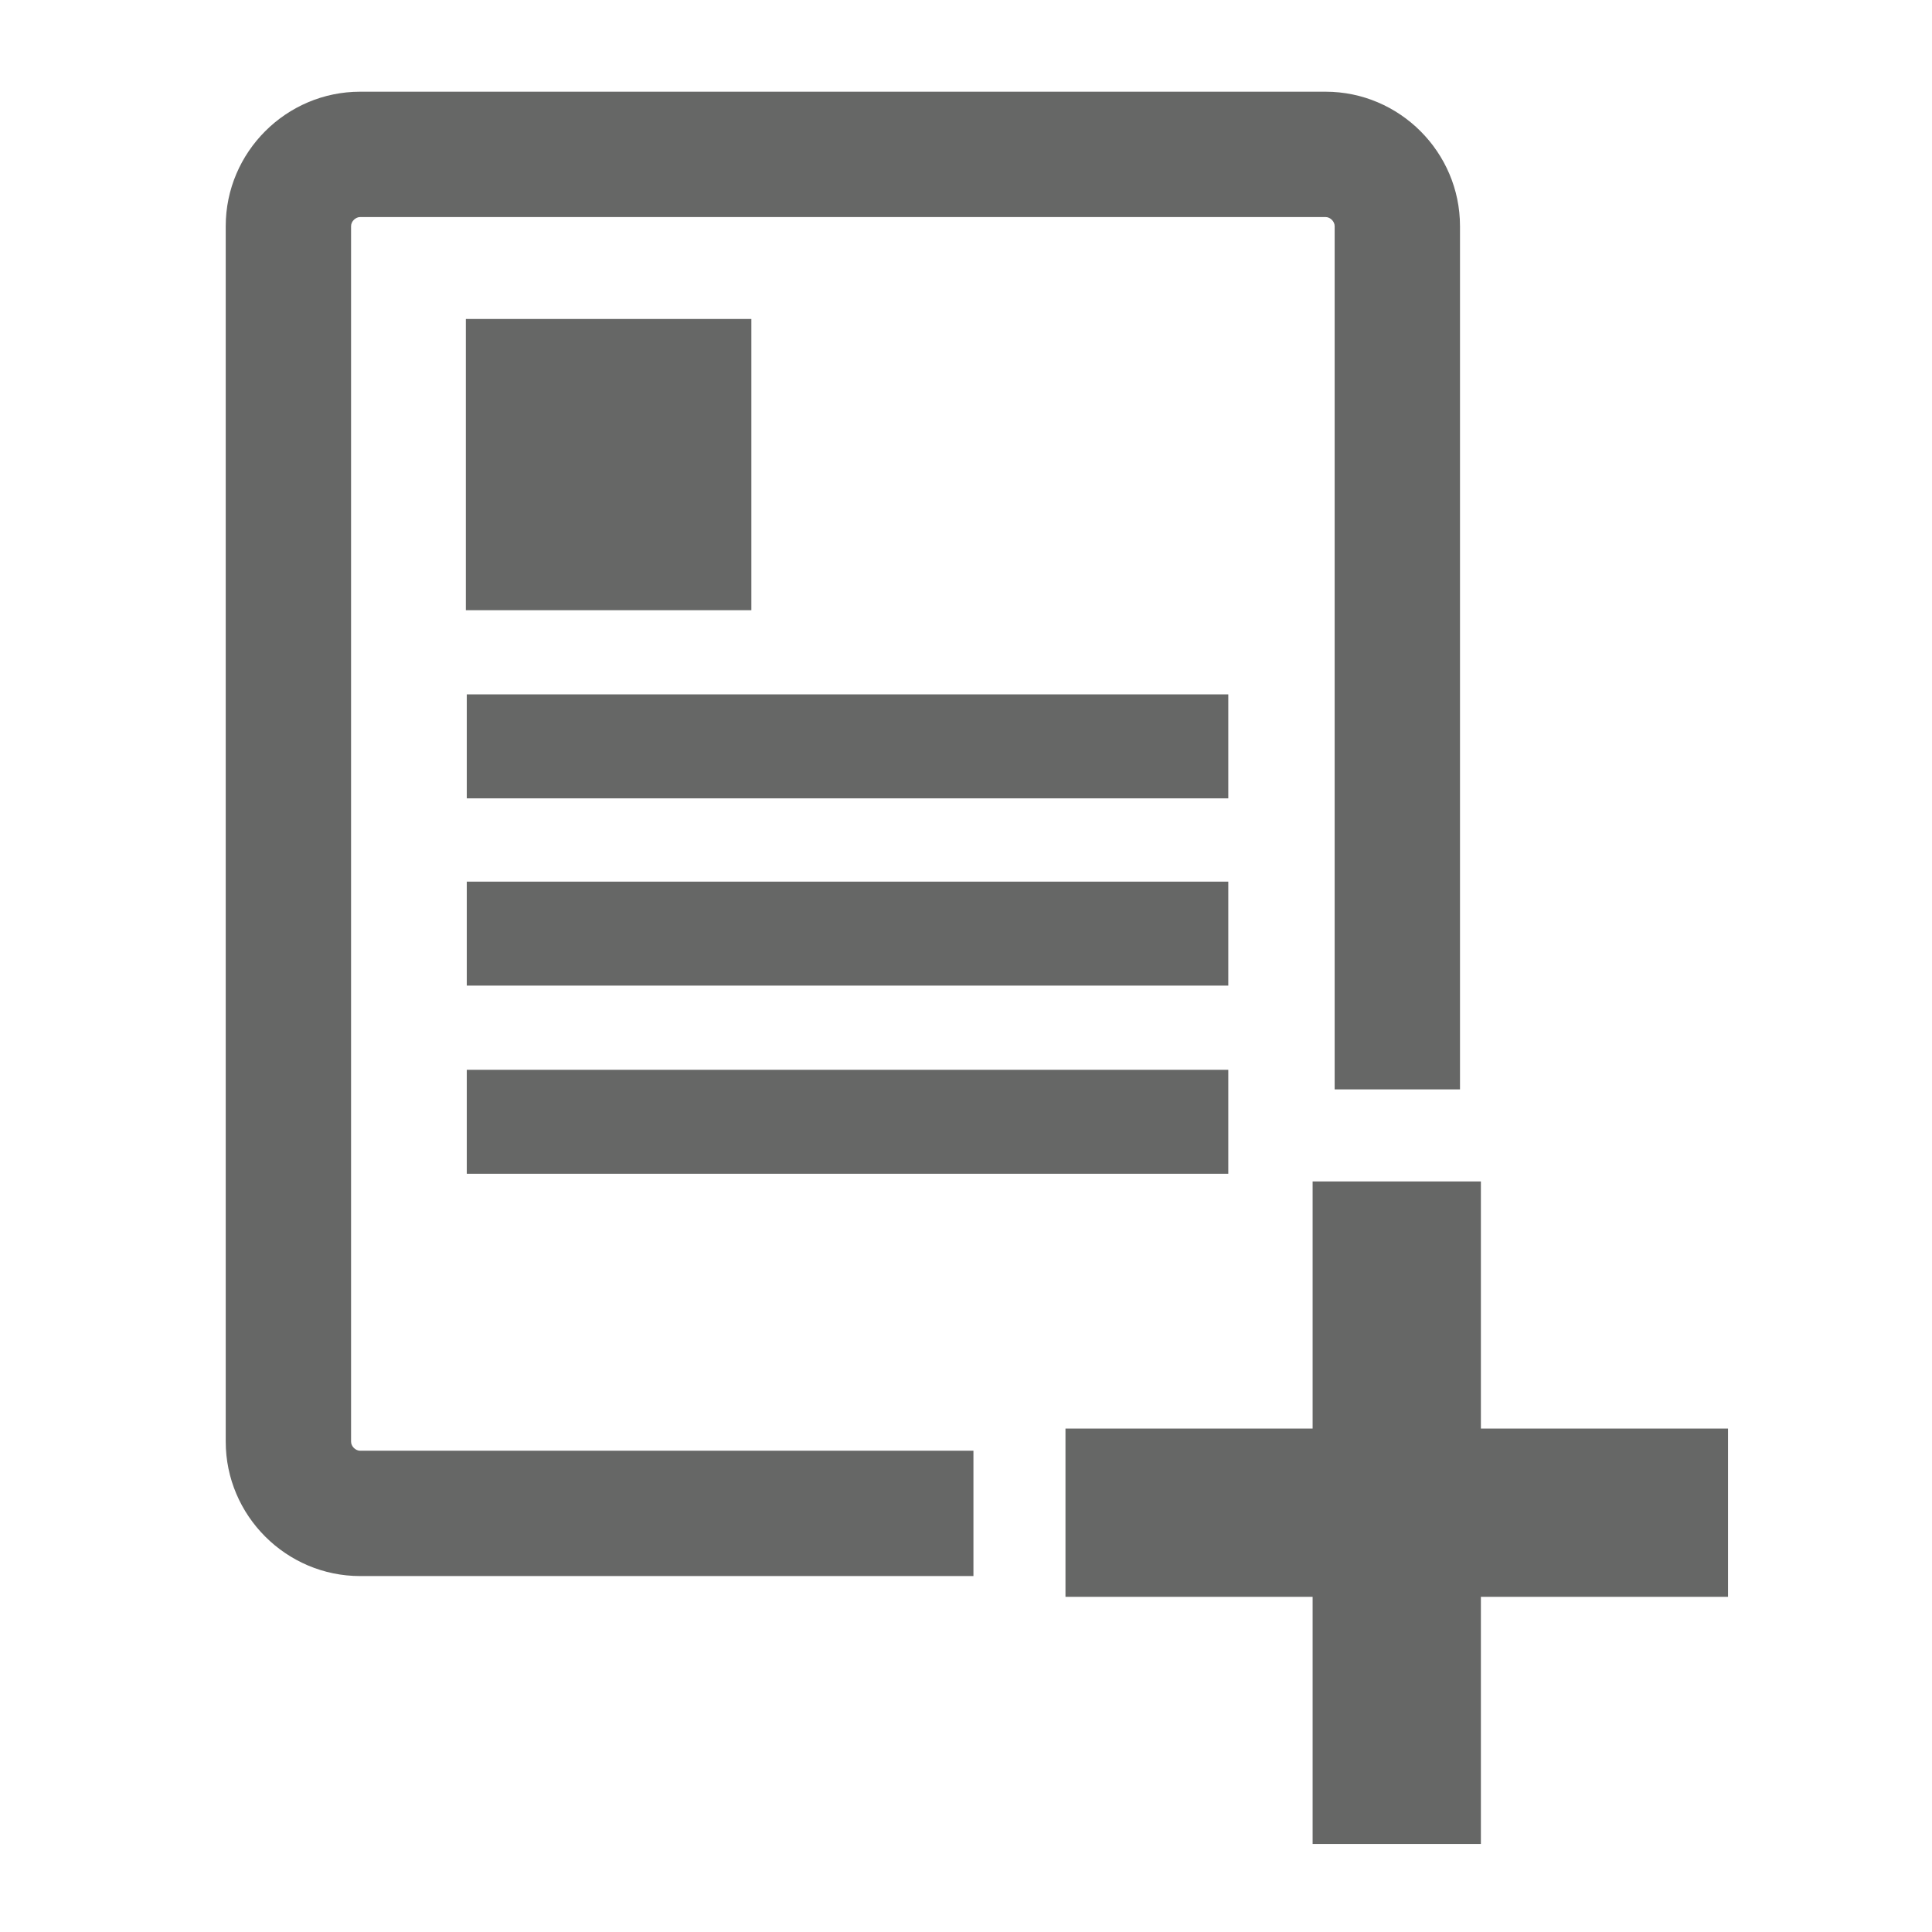 <?xml version="1.0" encoding="iso-8859-1"?>
<!-- Generator: Adobe Illustrator 24.3.0, SVG Export Plug-In . SVG Version: 6.00 Build 0)  -->
<svg version="1.1" xmlns="http://www.w3.org/2000/svg" xmlns:xlink="http://www.w3.org/1999/xlink" x="0px" y="0px"
	 viewBox="0 0 512 512" style="enable-background:new 0 0 512 512;" xml:space="preserve">
<g id="admin-icon-manage-resources">
	<g>
		<path style="fill:#666766;" d="M347.858,313.092v65.492h-65.495v44.59h65.495v65.492h44.593v-65.492h65.495v-44.59h-65.495
			v-65.492H347.858z"/>
		<g>
			<path style="fill:#666766;" d="M257.971,384.456H95.443c-1.238,0-2.406-1.168-2.406-2.406V59.926
				c0-1.236,1.168-2.406,2.406-2.406h255.848c1.238,0,2.406,1.171,2.406,2.406V288.7h33.217V59.924
				c0-19.591-16.031-35.621-35.623-35.621H95.443c-19.594,0-35.624,16.03-35.624,35.621V382.05
				c0,19.592,16.031,35.622,35.624,35.622h162.529V384.456z"/>
			<rect x="123.455" y="84.532" style="fill:#666766;" width="75.664" height="77.176"/>
			<rect x="123.703" y="184.019" style="fill:#666766;" width="201.808" height="27.552"/>
			<rect x="123.703" y="233.643" style="fill:#666766;" width="201.808" height="27.552"/>
			<rect x="123.703" y="283.507" style="fill:#666766;" width="201.808" height="27.552"/>
		</g>
	</g>
</g>
<g id="Layer_1">
</g>
</svg>
